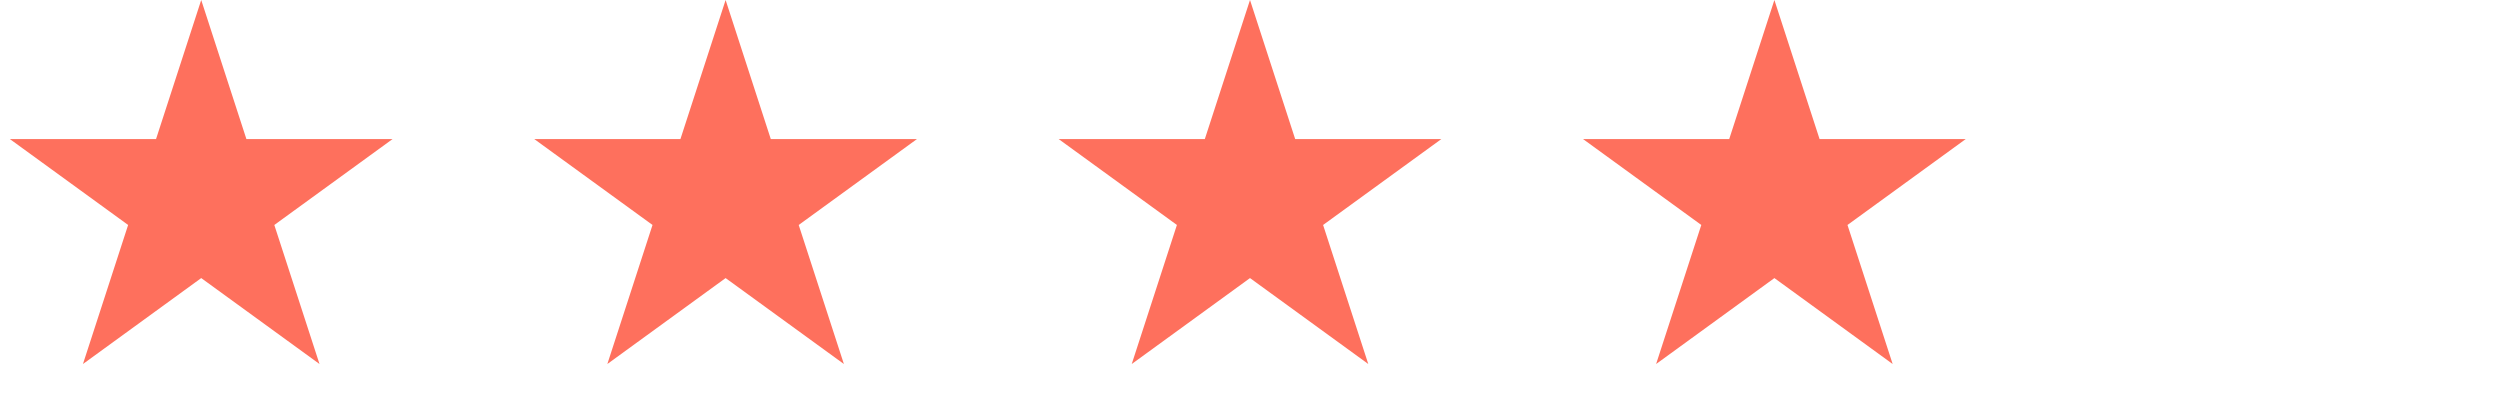 <svg width="160" height="26" viewBox="0 0 160 26" fill="none" xmlns="http://www.w3.org/2000/svg">
<path d="M12.878 0L15.769 8.899H25.126L17.556 14.398L20.448 23.297L12.878 17.797L5.309 23.297L8.2 14.398L0.63 8.899H9.987L12.878 0Z" fill="#FE705D"/>
<path d="M46.439 0L49.33 8.899H58.687L51.117 14.398L54.009 23.297L46.439 17.797L38.87 23.297L41.761 14.398L34.191 8.899H43.548L46.439 0Z" fill="#FE705D"/>
<path d="M80 0L82.891 8.899H92.248L84.678 14.398L87.57 23.297L80 17.797L72.431 23.297L75.322 14.398L67.752 8.899H77.109L80 0Z" fill="#FE705D"/>
<path d="M113.561 0L116.452 8.899H125.809L118.239 14.398L121.13 23.297L113.561 17.797L105.991 23.297L108.883 14.398L101.313 8.899H110.67L113.561 0Z" fill="#FE705D"/>
</svg>
